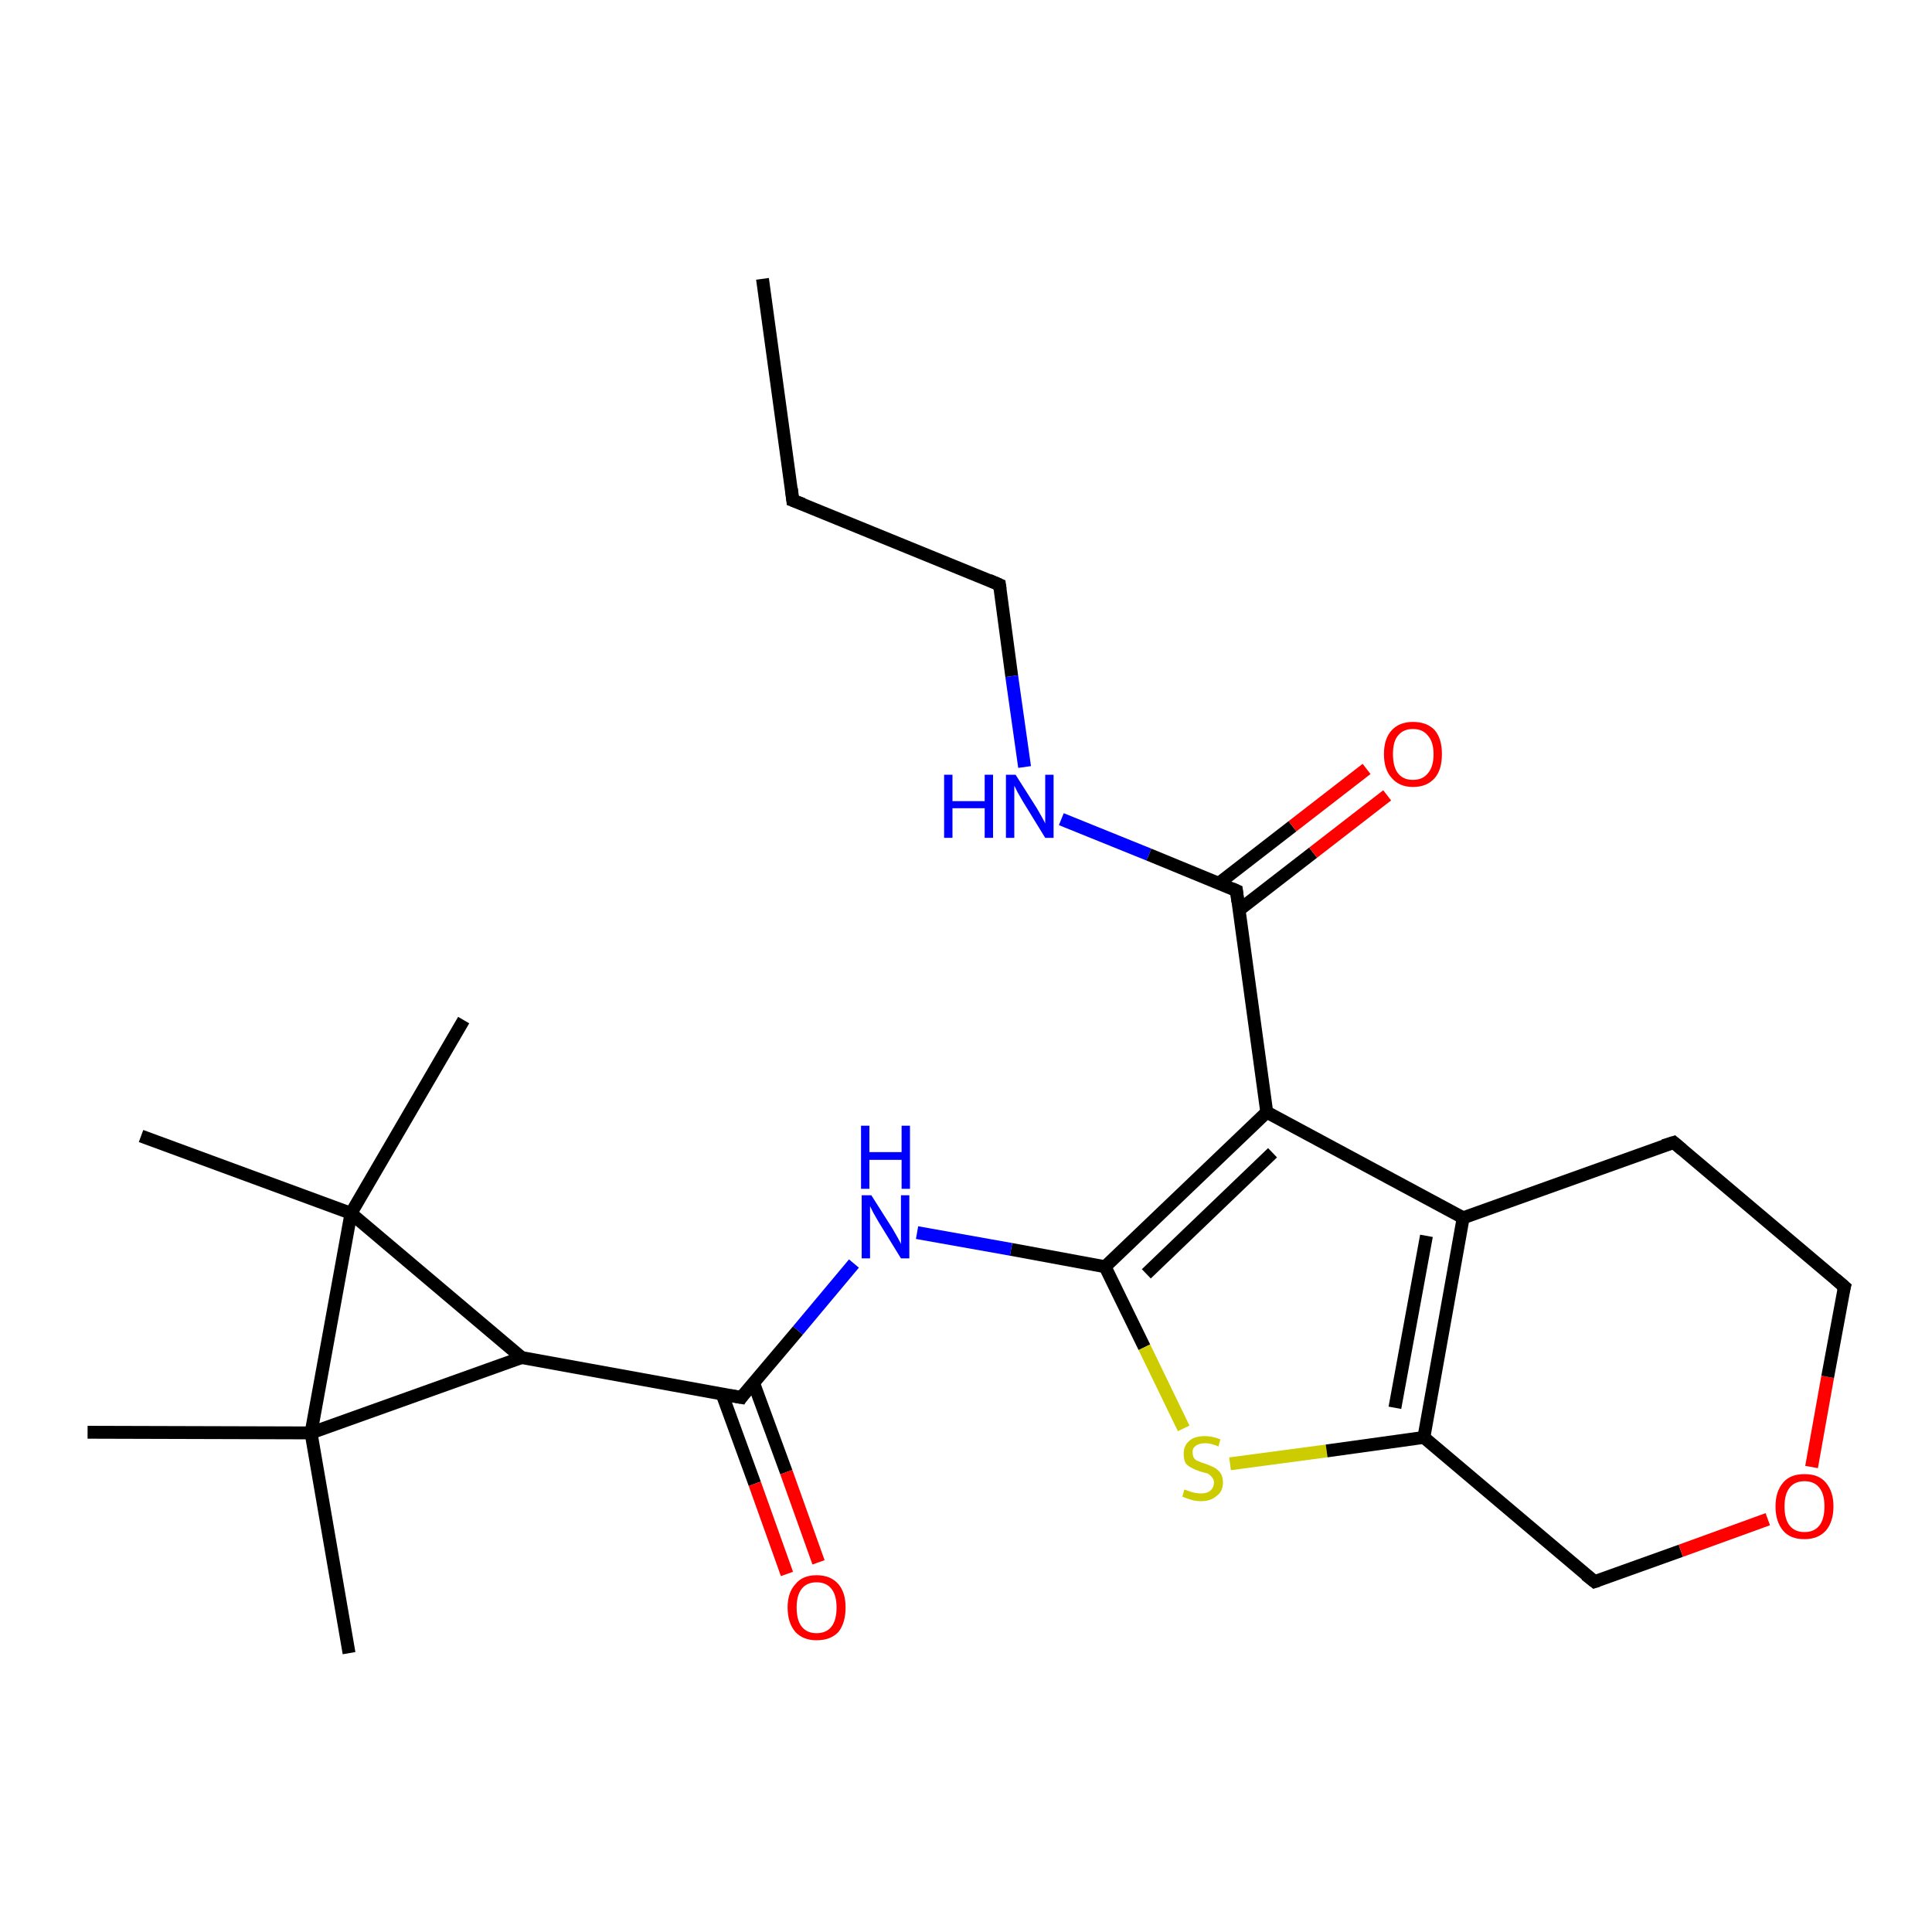 <?xml version='1.0' encoding='iso-8859-1'?>
<svg version='1.1' baseProfile='full'
              xmlns='http://www.w3.org/2000/svg'
                      xmlns:rdkit='http://www.rdkit.org/xml'
                      xmlns:xlink='http://www.w3.org/1999/xlink'
                  xml:space='preserve'
width='300px' height='300px' viewBox='0 0 300 300'>
<!-- END OF HEADER -->
<rect style='opacity:1.0;fill:#FFFFFF;stroke:none' width='300.0' height='300.0' x='0.0' y='0.0'> </rect>
<path class='bond-0 atom-0 atom-1' d='M 118.4,43.3 L 123.1,77.7' style='fill:none;fill-rule:evenodd;stroke:#000000;stroke-width:2.0px;stroke-linecap:butt;stroke-linejoin:miter;stroke-opacity:1' />
<path class='bond-1 atom-1 atom-2' d='M 123.1,77.7 L 155.2,90.8' style='fill:none;fill-rule:evenodd;stroke:#000000;stroke-width:2.0px;stroke-linecap:butt;stroke-linejoin:miter;stroke-opacity:1' />
<path class='bond-2 atom-2 atom-3' d='M 155.2,90.8 L 157.1,105.0' style='fill:none;fill-rule:evenodd;stroke:#000000;stroke-width:2.0px;stroke-linecap:butt;stroke-linejoin:miter;stroke-opacity:1' />
<path class='bond-2 atom-2 atom-3' d='M 157.1,105.0 L 159.1,119.1' style='fill:none;fill-rule:evenodd;stroke:#0000FF;stroke-width:2.0px;stroke-linecap:butt;stroke-linejoin:miter;stroke-opacity:1' />
<path class='bond-3 atom-3 atom-4' d='M 164.8,127.2 L 178.4,132.7' style='fill:none;fill-rule:evenodd;stroke:#0000FF;stroke-width:2.0px;stroke-linecap:butt;stroke-linejoin:miter;stroke-opacity:1' />
<path class='bond-3 atom-3 atom-4' d='M 178.4,132.7 L 192.0,138.3' style='fill:none;fill-rule:evenodd;stroke:#000000;stroke-width:2.0px;stroke-linecap:butt;stroke-linejoin:miter;stroke-opacity:1' />
<path class='bond-4 atom-4 atom-5' d='M 192.4,141.3 L 203.9,132.4' style='fill:none;fill-rule:evenodd;stroke:#000000;stroke-width:2.0px;stroke-linecap:butt;stroke-linejoin:miter;stroke-opacity:1' />
<path class='bond-4 atom-4 atom-5' d='M 203.9,132.4 L 215.4,123.5' style='fill:none;fill-rule:evenodd;stroke:#FF0000;stroke-width:2.0px;stroke-linecap:butt;stroke-linejoin:miter;stroke-opacity:1' />
<path class='bond-4 atom-4 atom-5' d='M 189.2,137.2 L 200.7,128.3' style='fill:none;fill-rule:evenodd;stroke:#000000;stroke-width:2.0px;stroke-linecap:butt;stroke-linejoin:miter;stroke-opacity:1' />
<path class='bond-4 atom-4 atom-5' d='M 200.7,128.3 L 212.2,119.4' style='fill:none;fill-rule:evenodd;stroke:#FF0000;stroke-width:2.0px;stroke-linecap:butt;stroke-linejoin:miter;stroke-opacity:1' />
<path class='bond-5 atom-4 atom-6' d='M 192.0,138.3 L 196.7,172.7' style='fill:none;fill-rule:evenodd;stroke:#000000;stroke-width:2.0px;stroke-linecap:butt;stroke-linejoin:miter;stroke-opacity:1' />
<path class='bond-6 atom-6 atom-7' d='M 196.7,172.7 L 171.6,196.7' style='fill:none;fill-rule:evenodd;stroke:#000000;stroke-width:2.0px;stroke-linecap:butt;stroke-linejoin:miter;stroke-opacity:1' />
<path class='bond-6 atom-6 atom-7' d='M 197.6,179.0 L 178.0,197.8' style='fill:none;fill-rule:evenodd;stroke:#000000;stroke-width:2.0px;stroke-linecap:butt;stroke-linejoin:miter;stroke-opacity:1' />
<path class='bond-7 atom-7 atom-8' d='M 171.6,196.7 L 157.0,194.0' style='fill:none;fill-rule:evenodd;stroke:#000000;stroke-width:2.0px;stroke-linecap:butt;stroke-linejoin:miter;stroke-opacity:1' />
<path class='bond-7 atom-7 atom-8' d='M 157.0,194.0 L 142.4,191.4' style='fill:none;fill-rule:evenodd;stroke:#0000FF;stroke-width:2.0px;stroke-linecap:butt;stroke-linejoin:miter;stroke-opacity:1' />
<path class='bond-8 atom-8 atom-9' d='M 132.6,196.2 L 123.9,206.6' style='fill:none;fill-rule:evenodd;stroke:#0000FF;stroke-width:2.0px;stroke-linecap:butt;stroke-linejoin:miter;stroke-opacity:1' />
<path class='bond-8 atom-8 atom-9' d='M 123.9,206.6 L 115.1,217.0' style='fill:none;fill-rule:evenodd;stroke:#000000;stroke-width:2.0px;stroke-linecap:butt;stroke-linejoin:miter;stroke-opacity:1' />
<path class='bond-9 atom-9 atom-10' d='M 112.1,216.4 L 117.2,230.4' style='fill:none;fill-rule:evenodd;stroke:#000000;stroke-width:2.0px;stroke-linecap:butt;stroke-linejoin:miter;stroke-opacity:1' />
<path class='bond-9 atom-9 atom-10' d='M 117.2,230.4 L 122.2,244.4' style='fill:none;fill-rule:evenodd;stroke:#FF0000;stroke-width:2.0px;stroke-linecap:butt;stroke-linejoin:miter;stroke-opacity:1' />
<path class='bond-9 atom-9 atom-10' d='M 117.0,214.7 L 122.1,228.6' style='fill:none;fill-rule:evenodd;stroke:#000000;stroke-width:2.0px;stroke-linecap:butt;stroke-linejoin:miter;stroke-opacity:1' />
<path class='bond-9 atom-9 atom-10' d='M 122.1,228.6 L 127.1,242.6' style='fill:none;fill-rule:evenodd;stroke:#FF0000;stroke-width:2.0px;stroke-linecap:butt;stroke-linejoin:miter;stroke-opacity:1' />
<path class='bond-10 atom-9 atom-11' d='M 115.1,217.0 L 81.0,210.8' style='fill:none;fill-rule:evenodd;stroke:#000000;stroke-width:2.0px;stroke-linecap:butt;stroke-linejoin:miter;stroke-opacity:1' />
<path class='bond-11 atom-11 atom-12' d='M 81.0,210.8 L 48.3,222.5' style='fill:none;fill-rule:evenodd;stroke:#000000;stroke-width:2.0px;stroke-linecap:butt;stroke-linejoin:miter;stroke-opacity:1' />
<path class='bond-12 atom-12 atom-13' d='M 48.3,222.5 L 54.2,256.7' style='fill:none;fill-rule:evenodd;stroke:#000000;stroke-width:2.0px;stroke-linecap:butt;stroke-linejoin:miter;stroke-opacity:1' />
<path class='bond-13 atom-12 atom-14' d='M 48.3,222.5 L 13.6,222.4' style='fill:none;fill-rule:evenodd;stroke:#000000;stroke-width:2.0px;stroke-linecap:butt;stroke-linejoin:miter;stroke-opacity:1' />
<path class='bond-14 atom-12 atom-15' d='M 48.3,222.5 L 54.5,188.4' style='fill:none;fill-rule:evenodd;stroke:#000000;stroke-width:2.0px;stroke-linecap:butt;stroke-linejoin:miter;stroke-opacity:1' />
<path class='bond-15 atom-15 atom-16' d='M 54.5,188.4 L 21.9,176.4' style='fill:none;fill-rule:evenodd;stroke:#000000;stroke-width:2.0px;stroke-linecap:butt;stroke-linejoin:miter;stroke-opacity:1' />
<path class='bond-16 atom-15 atom-17' d='M 54.5,188.4 L 72.0,158.4' style='fill:none;fill-rule:evenodd;stroke:#000000;stroke-width:2.0px;stroke-linecap:butt;stroke-linejoin:miter;stroke-opacity:1' />
<path class='bond-17 atom-7 atom-18' d='M 171.6,196.7 L 177.7,209.2' style='fill:none;fill-rule:evenodd;stroke:#000000;stroke-width:2.0px;stroke-linecap:butt;stroke-linejoin:miter;stroke-opacity:1' />
<path class='bond-17 atom-7 atom-18' d='M 177.7,209.2 L 183.8,221.8' style='fill:none;fill-rule:evenodd;stroke:#CCCC00;stroke-width:2.0px;stroke-linecap:butt;stroke-linejoin:miter;stroke-opacity:1' />
<path class='bond-18 atom-18 atom-19' d='M 191.0,227.3 L 206.0,225.3' style='fill:none;fill-rule:evenodd;stroke:#CCCC00;stroke-width:2.0px;stroke-linecap:butt;stroke-linejoin:miter;stroke-opacity:1' />
<path class='bond-18 atom-18 atom-19' d='M 206.0,225.3 L 221.1,223.2' style='fill:none;fill-rule:evenodd;stroke:#000000;stroke-width:2.0px;stroke-linecap:butt;stroke-linejoin:miter;stroke-opacity:1' />
<path class='bond-19 atom-19 atom-20' d='M 221.1,223.2 L 247.6,245.6' style='fill:none;fill-rule:evenodd;stroke:#000000;stroke-width:2.0px;stroke-linecap:butt;stroke-linejoin:miter;stroke-opacity:1' />
<path class='bond-20 atom-20 atom-21' d='M 247.6,245.6 L 261.0,240.8' style='fill:none;fill-rule:evenodd;stroke:#000000;stroke-width:2.0px;stroke-linecap:butt;stroke-linejoin:miter;stroke-opacity:1' />
<path class='bond-20 atom-20 atom-21' d='M 261.0,240.8 L 274.5,235.9' style='fill:none;fill-rule:evenodd;stroke:#FF0000;stroke-width:2.0px;stroke-linecap:butt;stroke-linejoin:miter;stroke-opacity:1' />
<path class='bond-21 atom-21 atom-22' d='M 281.3,227.8 L 283.8,213.8' style='fill:none;fill-rule:evenodd;stroke:#FF0000;stroke-width:2.0px;stroke-linecap:butt;stroke-linejoin:miter;stroke-opacity:1' />
<path class='bond-21 atom-21 atom-22' d='M 283.8,213.8 L 286.4,199.8' style='fill:none;fill-rule:evenodd;stroke:#000000;stroke-width:2.0px;stroke-linecap:butt;stroke-linejoin:miter;stroke-opacity:1' />
<path class='bond-22 atom-22 atom-23' d='M 286.4,199.8 L 259.9,177.4' style='fill:none;fill-rule:evenodd;stroke:#000000;stroke-width:2.0px;stroke-linecap:butt;stroke-linejoin:miter;stroke-opacity:1' />
<path class='bond-23 atom-23 atom-24' d='M 259.9,177.4 L 227.2,189.1' style='fill:none;fill-rule:evenodd;stroke:#000000;stroke-width:2.0px;stroke-linecap:butt;stroke-linejoin:miter;stroke-opacity:1' />
<path class='bond-24 atom-24 atom-6' d='M 227.2,189.1 L 196.7,172.7' style='fill:none;fill-rule:evenodd;stroke:#000000;stroke-width:2.0px;stroke-linecap:butt;stroke-linejoin:miter;stroke-opacity:1' />
<path class='bond-25 atom-15 atom-11' d='M 54.5,188.4 L 81.0,210.8' style='fill:none;fill-rule:evenodd;stroke:#000000;stroke-width:2.0px;stroke-linecap:butt;stroke-linejoin:miter;stroke-opacity:1' />
<path class='bond-26 atom-24 atom-19' d='M 227.2,189.1 L 221.1,223.2' style='fill:none;fill-rule:evenodd;stroke:#000000;stroke-width:2.0px;stroke-linecap:butt;stroke-linejoin:miter;stroke-opacity:1' />
<path class='bond-26 atom-24 atom-19' d='M 221.5,191.9 L 216.6,218.6' style='fill:none;fill-rule:evenodd;stroke:#000000;stroke-width:2.0px;stroke-linecap:butt;stroke-linejoin:miter;stroke-opacity:1' />
<path d='M 122.9,75.9 L 123.1,77.7 L 124.7,78.3' style='fill:none;stroke:#000000;stroke-width:2.0px;stroke-linecap:butt;stroke-linejoin:miter;stroke-opacity:1;' />
<path d='M 153.6,90.1 L 155.2,90.8 L 155.3,91.5' style='fill:none;stroke:#000000;stroke-width:2.0px;stroke-linecap:butt;stroke-linejoin:miter;stroke-opacity:1;' />
<path d='M 191.3,138.0 L 192.0,138.3 L 192.2,140.0' style='fill:none;stroke:#000000;stroke-width:2.0px;stroke-linecap:butt;stroke-linejoin:miter;stroke-opacity:1;' />
<path d='M 115.5,216.4 L 115.1,217.0 L 113.4,216.7' style='fill:none;stroke:#000000;stroke-width:2.0px;stroke-linecap:butt;stroke-linejoin:miter;stroke-opacity:1;' />
<path d='M 246.2,244.5 L 247.6,245.6 L 248.2,245.4' style='fill:none;stroke:#000000;stroke-width:2.0px;stroke-linecap:butt;stroke-linejoin:miter;stroke-opacity:1;' />
<path d='M 286.2,200.5 L 286.4,199.8 L 285.0,198.6' style='fill:none;stroke:#000000;stroke-width:2.0px;stroke-linecap:butt;stroke-linejoin:miter;stroke-opacity:1;' />
<path d='M 261.2,178.5 L 259.9,177.4 L 258.3,177.9' style='fill:none;stroke:#000000;stroke-width:2.0px;stroke-linecap:butt;stroke-linejoin:miter;stroke-opacity:1;' />
<path class='atom-3' d='M 146.6 120.3
L 147.9 120.3
L 147.9 124.4
L 152.9 124.4
L 152.9 120.3
L 154.2 120.3
L 154.2 130.1
L 152.9 130.1
L 152.9 125.5
L 147.9 125.5
L 147.9 130.1
L 146.6 130.1
L 146.6 120.3
' fill='#0000FF'/>
<path class='atom-3' d='M 157.7 120.3
L 161.0 125.5
Q 161.3 126.0, 161.8 126.9
Q 162.3 127.8, 162.3 127.9
L 162.3 120.3
L 163.6 120.3
L 163.6 130.1
L 162.3 130.1
L 158.8 124.4
Q 158.4 123.7, 158.0 123.0
Q 157.6 122.2, 157.5 122.0
L 157.5 130.1
L 156.2 130.1
L 156.2 120.3
L 157.7 120.3
' fill='#0000FF'/>
<path class='atom-5' d='M 214.9 117.1
Q 214.9 114.7, 216.1 113.4
Q 217.3 112.1, 219.4 112.1
Q 221.6 112.1, 222.8 113.4
Q 223.9 114.7, 223.9 117.1
Q 223.9 119.5, 222.8 120.8
Q 221.6 122.2, 219.4 122.2
Q 217.3 122.2, 216.1 120.8
Q 214.9 119.5, 214.9 117.1
M 219.4 121.1
Q 220.9 121.1, 221.7 120.1
Q 222.6 119.1, 222.6 117.1
Q 222.6 115.2, 221.7 114.2
Q 220.9 113.2, 219.4 113.2
Q 217.9 113.2, 217.1 114.2
Q 216.3 115.1, 216.3 117.1
Q 216.3 119.1, 217.1 120.1
Q 217.9 121.1, 219.4 121.1
' fill='#FF0000'/>
<path class='atom-8' d='M 135.3 185.6
L 138.6 190.8
Q 138.9 191.3, 139.4 192.2
Q 139.9 193.1, 139.9 193.2
L 139.9 185.6
L 141.2 185.6
L 141.2 195.4
L 139.9 195.4
L 136.4 189.7
Q 136.0 189.0, 135.6 188.3
Q 135.2 187.5, 135.1 187.3
L 135.1 195.4
L 133.8 195.4
L 133.8 185.6
L 135.3 185.6
' fill='#0000FF'/>
<path class='atom-8' d='M 133.7 174.8
L 135.0 174.8
L 135.0 178.9
L 140.0 178.9
L 140.0 174.8
L 141.3 174.8
L 141.3 184.6
L 140.0 184.6
L 140.0 180.1
L 135.0 180.1
L 135.0 184.6
L 133.7 184.6
L 133.7 174.8
' fill='#0000FF'/>
<path class='atom-10' d='M 122.3 249.6
Q 122.3 247.3, 123.5 246.0
Q 124.6 244.6, 126.8 244.6
Q 129.0 244.6, 130.2 246.0
Q 131.3 247.3, 131.3 249.6
Q 131.3 252.0, 130.2 253.4
Q 129.0 254.7, 126.8 254.7
Q 124.7 254.7, 123.5 253.4
Q 122.3 252.0, 122.3 249.6
M 126.8 253.6
Q 128.3 253.6, 129.1 252.6
Q 129.9 251.6, 129.9 249.6
Q 129.9 247.7, 129.1 246.7
Q 128.3 245.7, 126.8 245.7
Q 125.3 245.7, 124.5 246.7
Q 123.7 247.7, 123.7 249.6
Q 123.7 251.6, 124.5 252.6
Q 125.3 253.6, 126.8 253.6
' fill='#FF0000'/>
<path class='atom-18' d='M 183.9 231.3
Q 184.0 231.3, 184.5 231.5
Q 185.0 231.7, 185.5 231.8
Q 186.0 231.9, 186.5 231.9
Q 187.4 231.9, 187.9 231.5
Q 188.5 231.0, 188.5 230.2
Q 188.5 229.7, 188.2 229.4
Q 187.9 229.0, 187.5 228.8
Q 187.1 228.7, 186.4 228.5
Q 185.5 228.2, 185.0 227.9
Q 184.5 227.7, 184.1 227.2
Q 183.8 226.6, 183.8 225.8
Q 183.8 224.5, 184.6 223.8
Q 185.4 223.0, 187.1 223.0
Q 188.2 223.0, 189.5 223.5
L 189.2 224.6
Q 188.0 224.1, 187.2 224.1
Q 186.2 224.1, 185.7 224.5
Q 185.1 224.9, 185.2 225.6
Q 185.2 226.1, 185.4 226.4
Q 185.7 226.8, 186.1 226.9
Q 186.5 227.1, 187.2 227.3
Q 188.0 227.6, 188.6 227.9
Q 189.1 228.2, 189.5 228.7
Q 189.9 229.3, 189.9 230.2
Q 189.9 231.6, 188.9 232.3
Q 188.0 233.1, 186.5 233.1
Q 185.7 233.1, 185.0 232.9
Q 184.3 232.7, 183.6 232.4
L 183.9 231.3
' fill='#CCCC00'/>
<path class='atom-21' d='M 275.7 233.9
Q 275.7 231.6, 276.9 230.2
Q 278.0 228.9, 280.2 228.9
Q 282.4 228.9, 283.5 230.2
Q 284.7 231.6, 284.7 233.9
Q 284.7 236.3, 283.5 237.7
Q 282.3 239.0, 280.2 239.0
Q 278.0 239.0, 276.9 237.7
Q 275.7 236.3, 275.7 233.9
M 280.2 237.9
Q 281.7 237.9, 282.5 236.9
Q 283.3 235.9, 283.3 233.9
Q 283.3 232.0, 282.5 231.0
Q 281.7 230.0, 280.2 230.0
Q 278.7 230.0, 277.9 231.0
Q 277.1 232.0, 277.1 233.9
Q 277.1 235.9, 277.9 236.9
Q 278.7 237.9, 280.2 237.9
' fill='#FF0000'/>
</svg>
